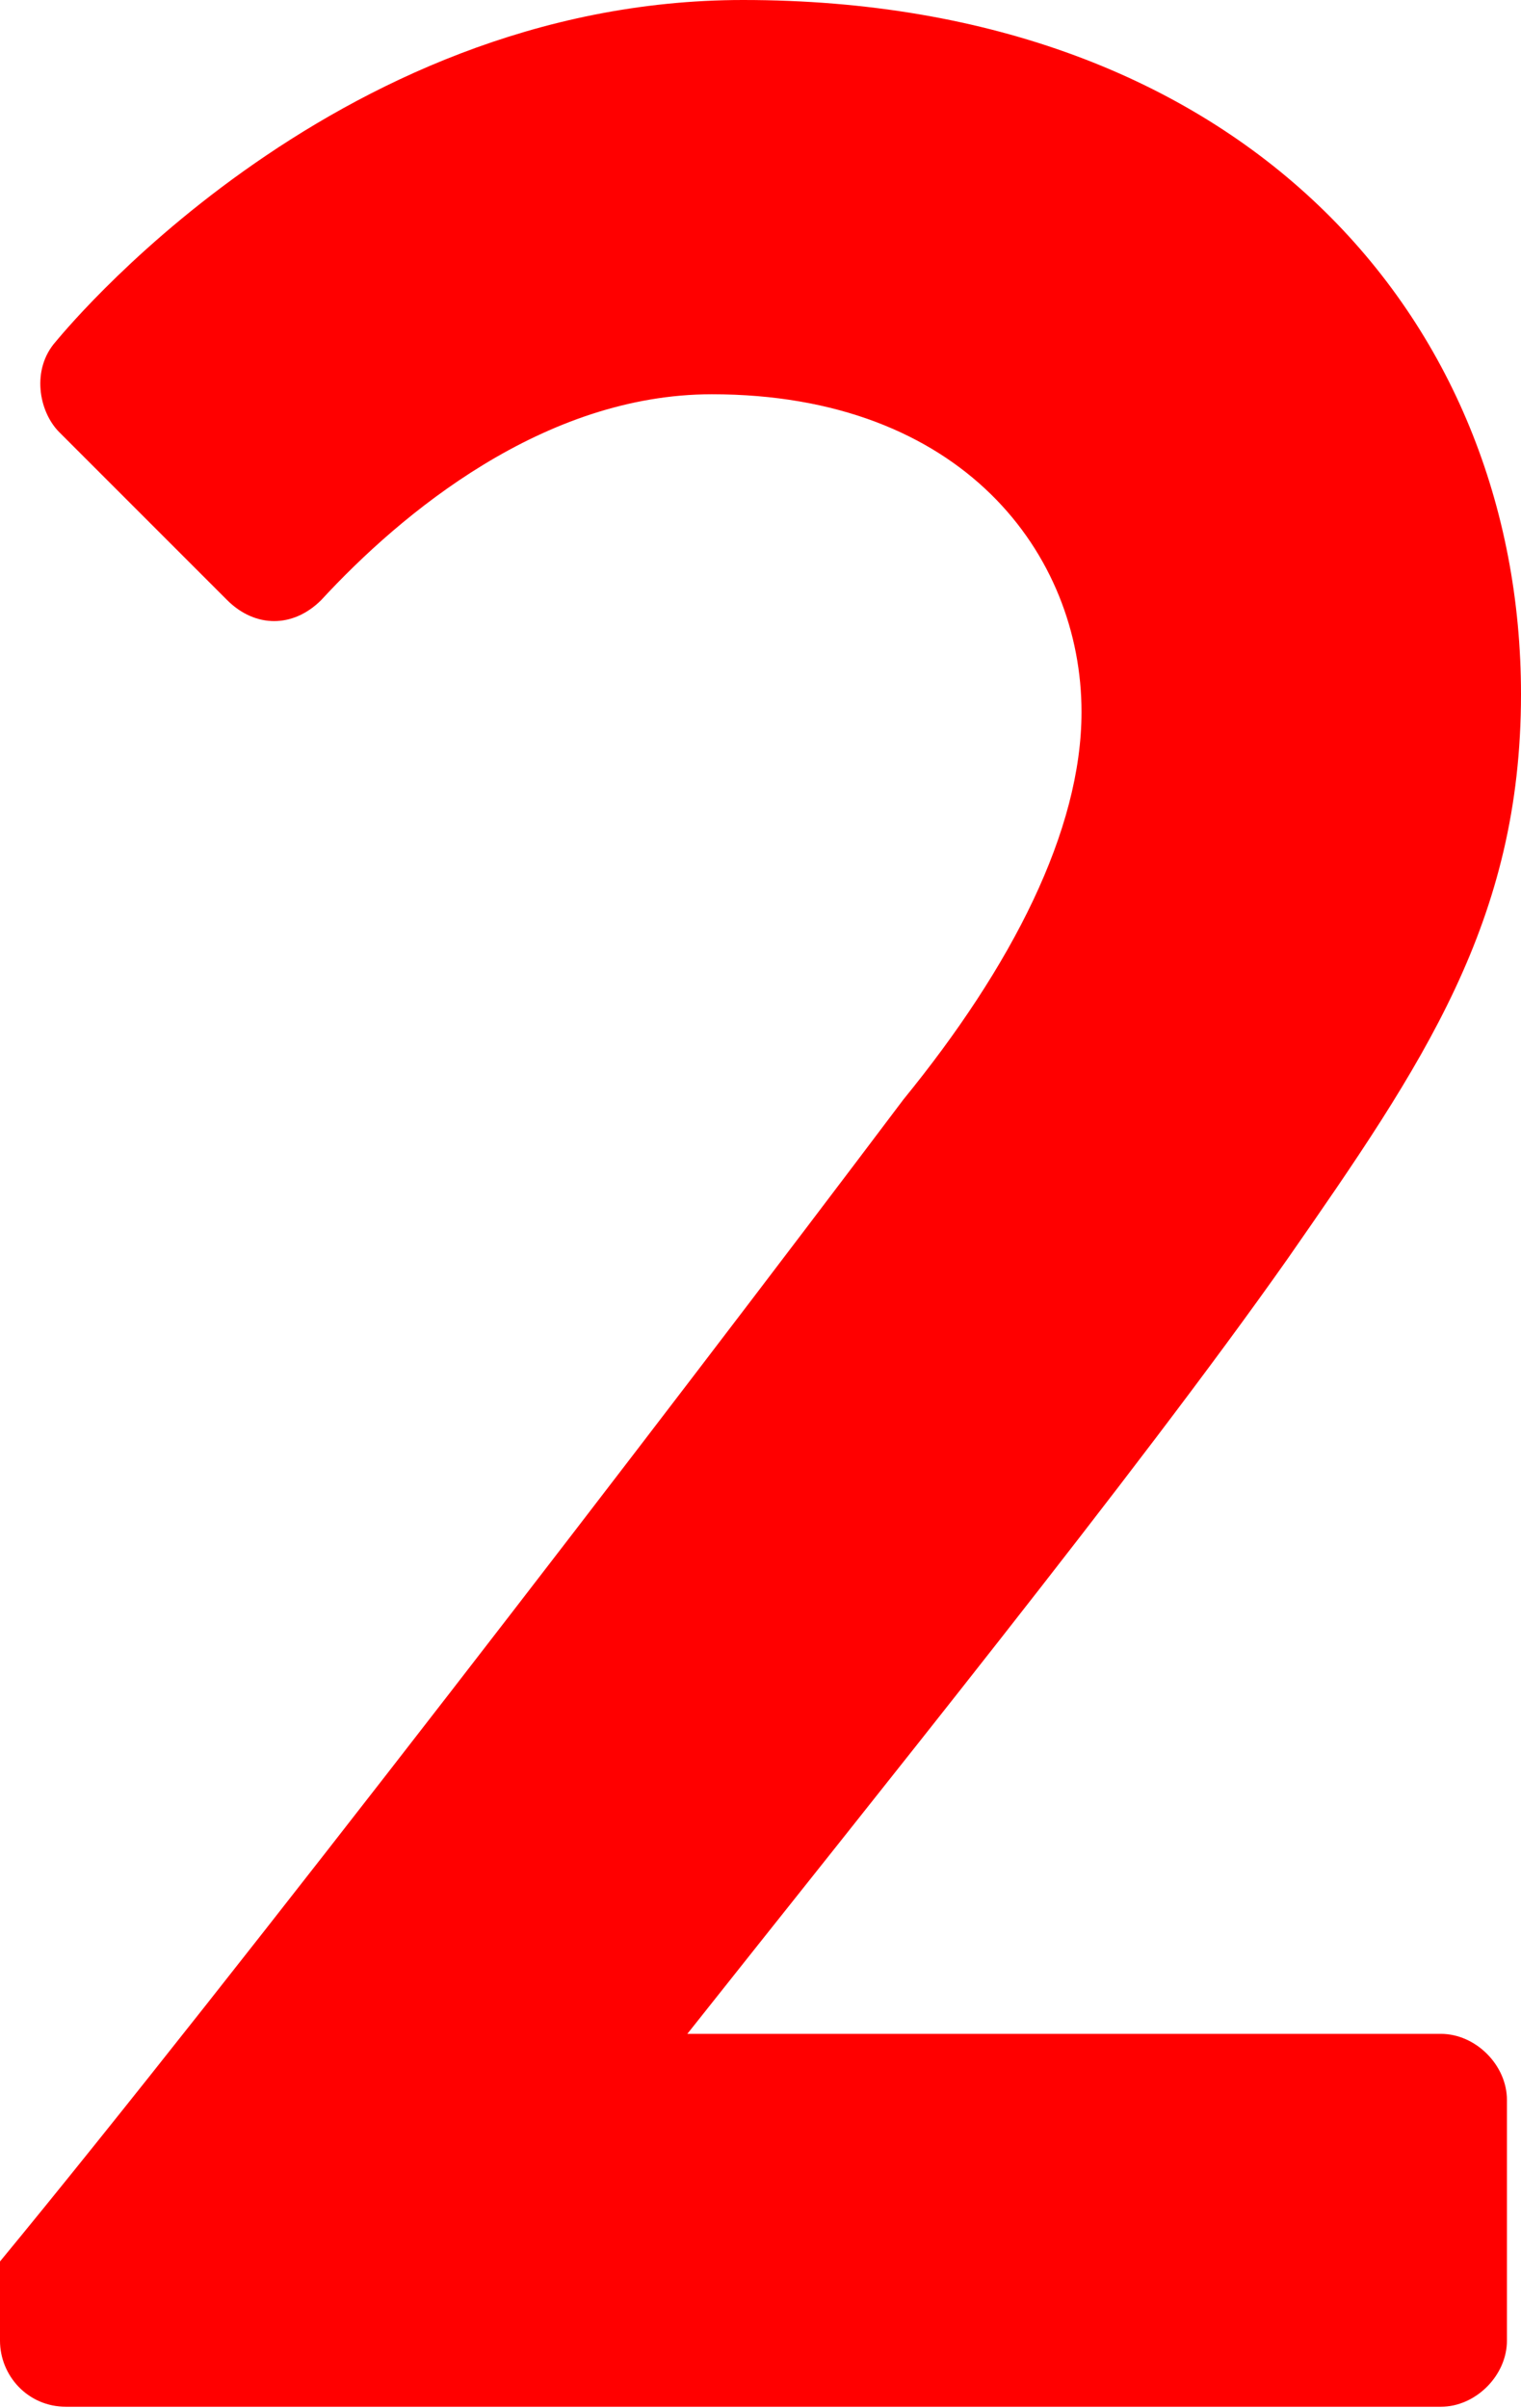 <?xml version="1.0" encoding="UTF-8"?>
<svg id="_レイヤー_2" data-name="レイヤー 2" xmlns="http://www.w3.org/2000/svg" viewBox="0 0 29.21 46.23">
  <defs>
    <style>
      .cls-1 {
        fill: red;
        stroke-width: 0px;
      }
    </style>
  </defs>
  <g id="_テキスト" data-name="テキスト">
    <path class="cls-1" d="M0,43.42c4.42-5.36,12.86-16.35,17.35-22.31,2.08-2.55,3.42-5.16,3.42-7.44,0-3.02-2.28-6.1-7.1-6.1-3.22,0-5.96,2.28-7.5,3.95-.54.54-1.27.54-1.81,0l-3.22-3.22c-.4-.4-.54-1.21-.07-1.74C1.07,6.57,6.3,0,14.27,0c9.58,0,14.94,6.1,14.94,13.33,0,4.36-1.88,7.1-4.49,10.85-2.88,4.09-7.97,10.39-11.52,14.87h14.47c.67,0,1.27.6,1.27,1.27v4.62c0,.67-.6,1.27-1.27,1.27H1.27c-.74,0-1.27-.6-1.27-1.27v-1.54Z"/>
  </g>
</svg>